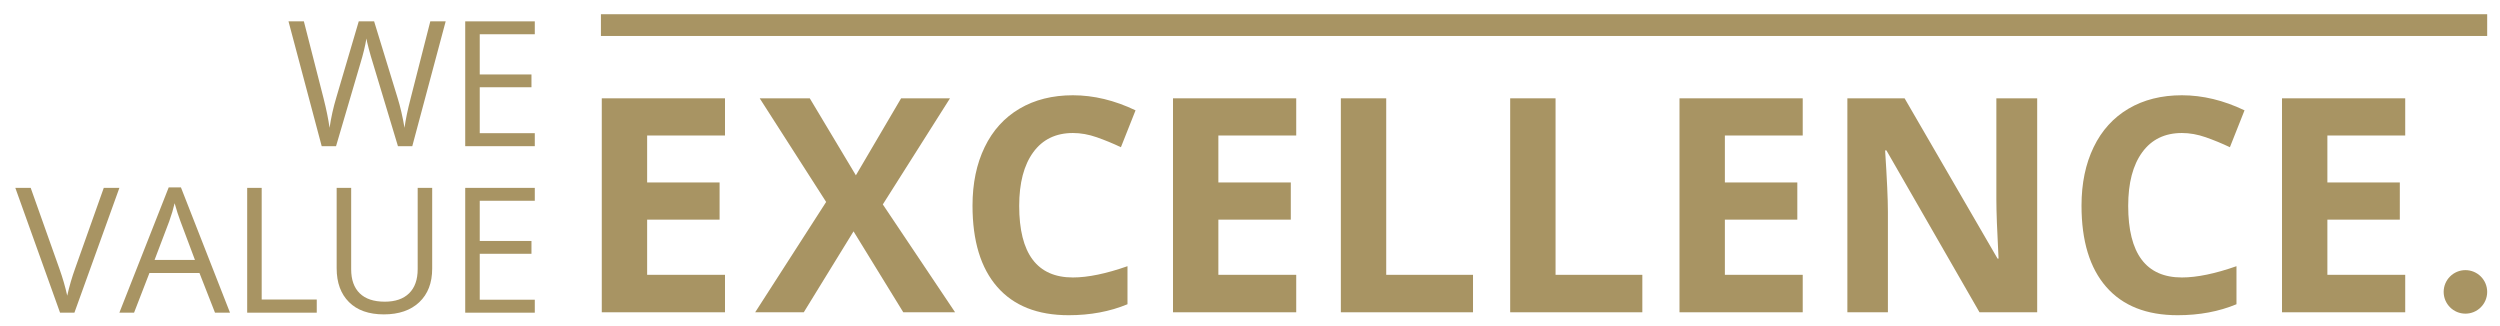 <?xml version="1.0" encoding="utf-8"?>
<!-- Generator: Adobe Illustrator 16.0.3, SVG Export Plug-In . SVG Version: 6.00 Build 0)  -->
<!DOCTYPE svg PUBLIC "-//W3C//DTD SVG 1.1//EN" "http://www.w3.org/Graphics/SVG/1.1/DTD/svg11.dtd">
<svg version="1.1" id="Ebene_1" xmlns="http://www.w3.org/2000/svg" xmlns:xlink="http://www.w3.org/1999/xlink" x="0px" y="0px"
	 width="230px" height="30px" viewBox="0 0 230 30" enable-background="new 0 0 230 30" xml:space="preserve">
<path fill="#A89463" d="M66.7,28.73H55.363V9.046H66.7v3.42h-7.163v4.32h6.665v3.421h-6.665v5.076H66.7V28.73z"/>
<path fill="#A89463" d="M87.869,28.73h-4.767l-4.577-7.445l-4.578,7.445h-4.471l6.53-10.151l-6.112-9.533H74.5l4.241,7.083
	l4.16-7.083h4.498l-6.18,9.761L87.869,28.73z"/>
<path fill="#A89463" d="M98.707,12.237c-1.57,0-2.787,0.59-3.648,1.77c-0.861,1.181-1.293,2.826-1.293,4.935
	c0,4.389,1.647,6.585,4.941,6.585c1.382,0,3.056-0.347,5.022-1.037v3.5c-1.616,0.673-3.42,1.01-5.413,1.01
	c-2.863,0-5.053-0.868-6.57-2.604c-1.517-1.738-2.275-4.23-2.275-7.479c0-2.047,0.372-3.84,1.118-5.379
	c0.744-1.54,1.815-2.72,3.21-3.541c1.396-0.822,3.032-1.232,4.908-1.232c1.912,0,3.833,0.463,5.763,1.387l-1.346,3.393
	c-0.736-0.35-1.477-0.654-2.222-0.916C100.157,12.368,99.425,12.237,98.707,12.237z"/>
<path fill="#A89463" d="M119.253,28.73h-11.337V9.046h11.337v3.42h-7.163v4.32h6.664v3.421h-6.664v5.076h7.163V28.73z"/>
<path fill="#A89463" d="M123.358,28.73V9.046h4.174v16.238h7.985v3.446H123.358z"/>
<path fill="#A89463" d="M138.937,28.73V9.046h4.174v16.238h7.984v3.446H138.937z"/>
<path fill="#A89463" d="M165.85,28.73h-11.336V9.046h11.336v3.42h-7.162v4.32h6.665v3.421h-6.665v5.076h7.162V28.73z"/>
<path fill="#A89463" d="M187.419,28.73h-5.305l-8.563-14.892h-0.12c0.17,2.632,0.256,4.507,0.256,5.628v9.264h-3.729V9.046h5.265
	l8.55,14.743h0.094c-0.135-2.558-0.202-4.366-0.202-5.426V9.046h3.756V28.73z"/>
<path fill="#A89463" d="M200.735,12.237c-1.571,0-2.787,0.59-3.648,1.77c-0.862,1.181-1.293,2.826-1.293,4.935
	c0,4.389,1.646,6.585,4.941,6.585c1.382,0,3.056-0.347,5.021-1.037v3.5c-1.615,0.673-3.42,1.01-5.412,1.01
	c-2.863,0-5.054-0.868-6.57-2.604c-1.517-1.738-2.275-4.23-2.275-7.479c0-2.047,0.372-3.84,1.117-5.379
	c0.745-1.54,1.816-2.72,3.211-3.541c1.396-0.822,3.031-1.232,4.908-1.232c1.911,0,3.832,0.463,5.761,1.387l-1.346,3.393
	c-0.734-0.35-1.476-0.654-2.222-0.916C202.185,12.368,201.453,12.237,200.735,12.237z"/>
<path fill="#A89463" d="M221.28,28.73h-11.336V9.046h11.336v3.42h-7.161v4.32h6.664v3.421h-6.664v5.076h7.161V28.73z"/>
<circle id="Punkt" fill="#A89463" cx="226.819" cy="26.854" r="2.002"/>
<line id="Linie" fill="#A89463" stroke="#A89463" stroke-width="2" stroke-miterlimit="10" x1="55.285" y1="2.309" x2="228.821" y2="2.309"/>
<g>
	<path fill="#A89463" d="M37.93,13.448h-1.319l-2.317-7.689c-0.11-0.34-0.233-0.769-0.37-1.288
		c-0.136-0.519-0.206-0.831-0.212-0.935c-0.114,0.691-0.298,1.447-0.549,2.27l-2.247,7.642h-1.319L26.542,1.965h1.414l1.814,7.092
		c0.251,0.995,0.435,1.896,0.55,2.702c0.141-0.958,0.351-1.896,0.628-2.812l2.057-6.982h1.414l2.16,7.045
		c0.251,0.812,0.464,1.728,0.636,2.749c0.1-0.744,0.288-1.65,0.566-2.717l1.807-7.077h1.414L37.93,13.448z"/>
	<path fill="#A89463" d="M49.201,13.448H42.8V1.965h6.401v1.186h-5.065v3.699h4.759v1.177h-4.759v4.226h5.065V13.448z"/>
	<path fill="#A89463" d="M9.547,17.284h1.437L6.845,28.767h-1.32L1.41,17.284h1.414l2.639,7.43c0.304,0.854,0.545,1.685,0.722,2.489
		c0.188-0.848,0.434-1.694,0.739-2.536L9.547,17.284z"/>
	<path fill="#A89463" d="M19.78,28.767l-1.43-3.652h-4.602l-1.414,3.652h-1.352l4.54-11.529h1.123l4.516,11.529H19.78z
		 M17.935,23.913l-1.335-3.558c-0.172-0.451-0.35-1.003-0.534-1.657c-0.115,0.502-0.28,1.056-0.495,1.657l-1.351,3.558H17.935z"/>
	<path fill="#A89463" d="M22.741,28.767V17.284h1.334v10.272h5.066v1.21H22.741z"/>
	<path fill="#A89463" d="M39.761,17.284v7.43c0,1.31-0.396,2.339-1.186,3.087c-0.791,0.748-1.877,1.122-3.259,1.122
		c-1.383,0-2.452-0.377-3.208-1.13c-0.757-0.755-1.135-1.791-1.135-3.109v-7.399h1.335v7.493c0,0.958,0.262,1.692,0.785,2.206
		c0.524,0.513,1.293,0.771,2.31,0.771c0.969,0,1.714-0.259,2.238-0.773c0.524-0.517,0.786-1.255,0.786-2.221v-7.476H39.761z"/>
	<path fill="#A89463" d="M49.201,28.767H42.8V17.284h6.401v1.186h-5.065v3.699h4.759v1.179h-4.759v4.225h5.065V28.767z"/>
</g>
</svg>
